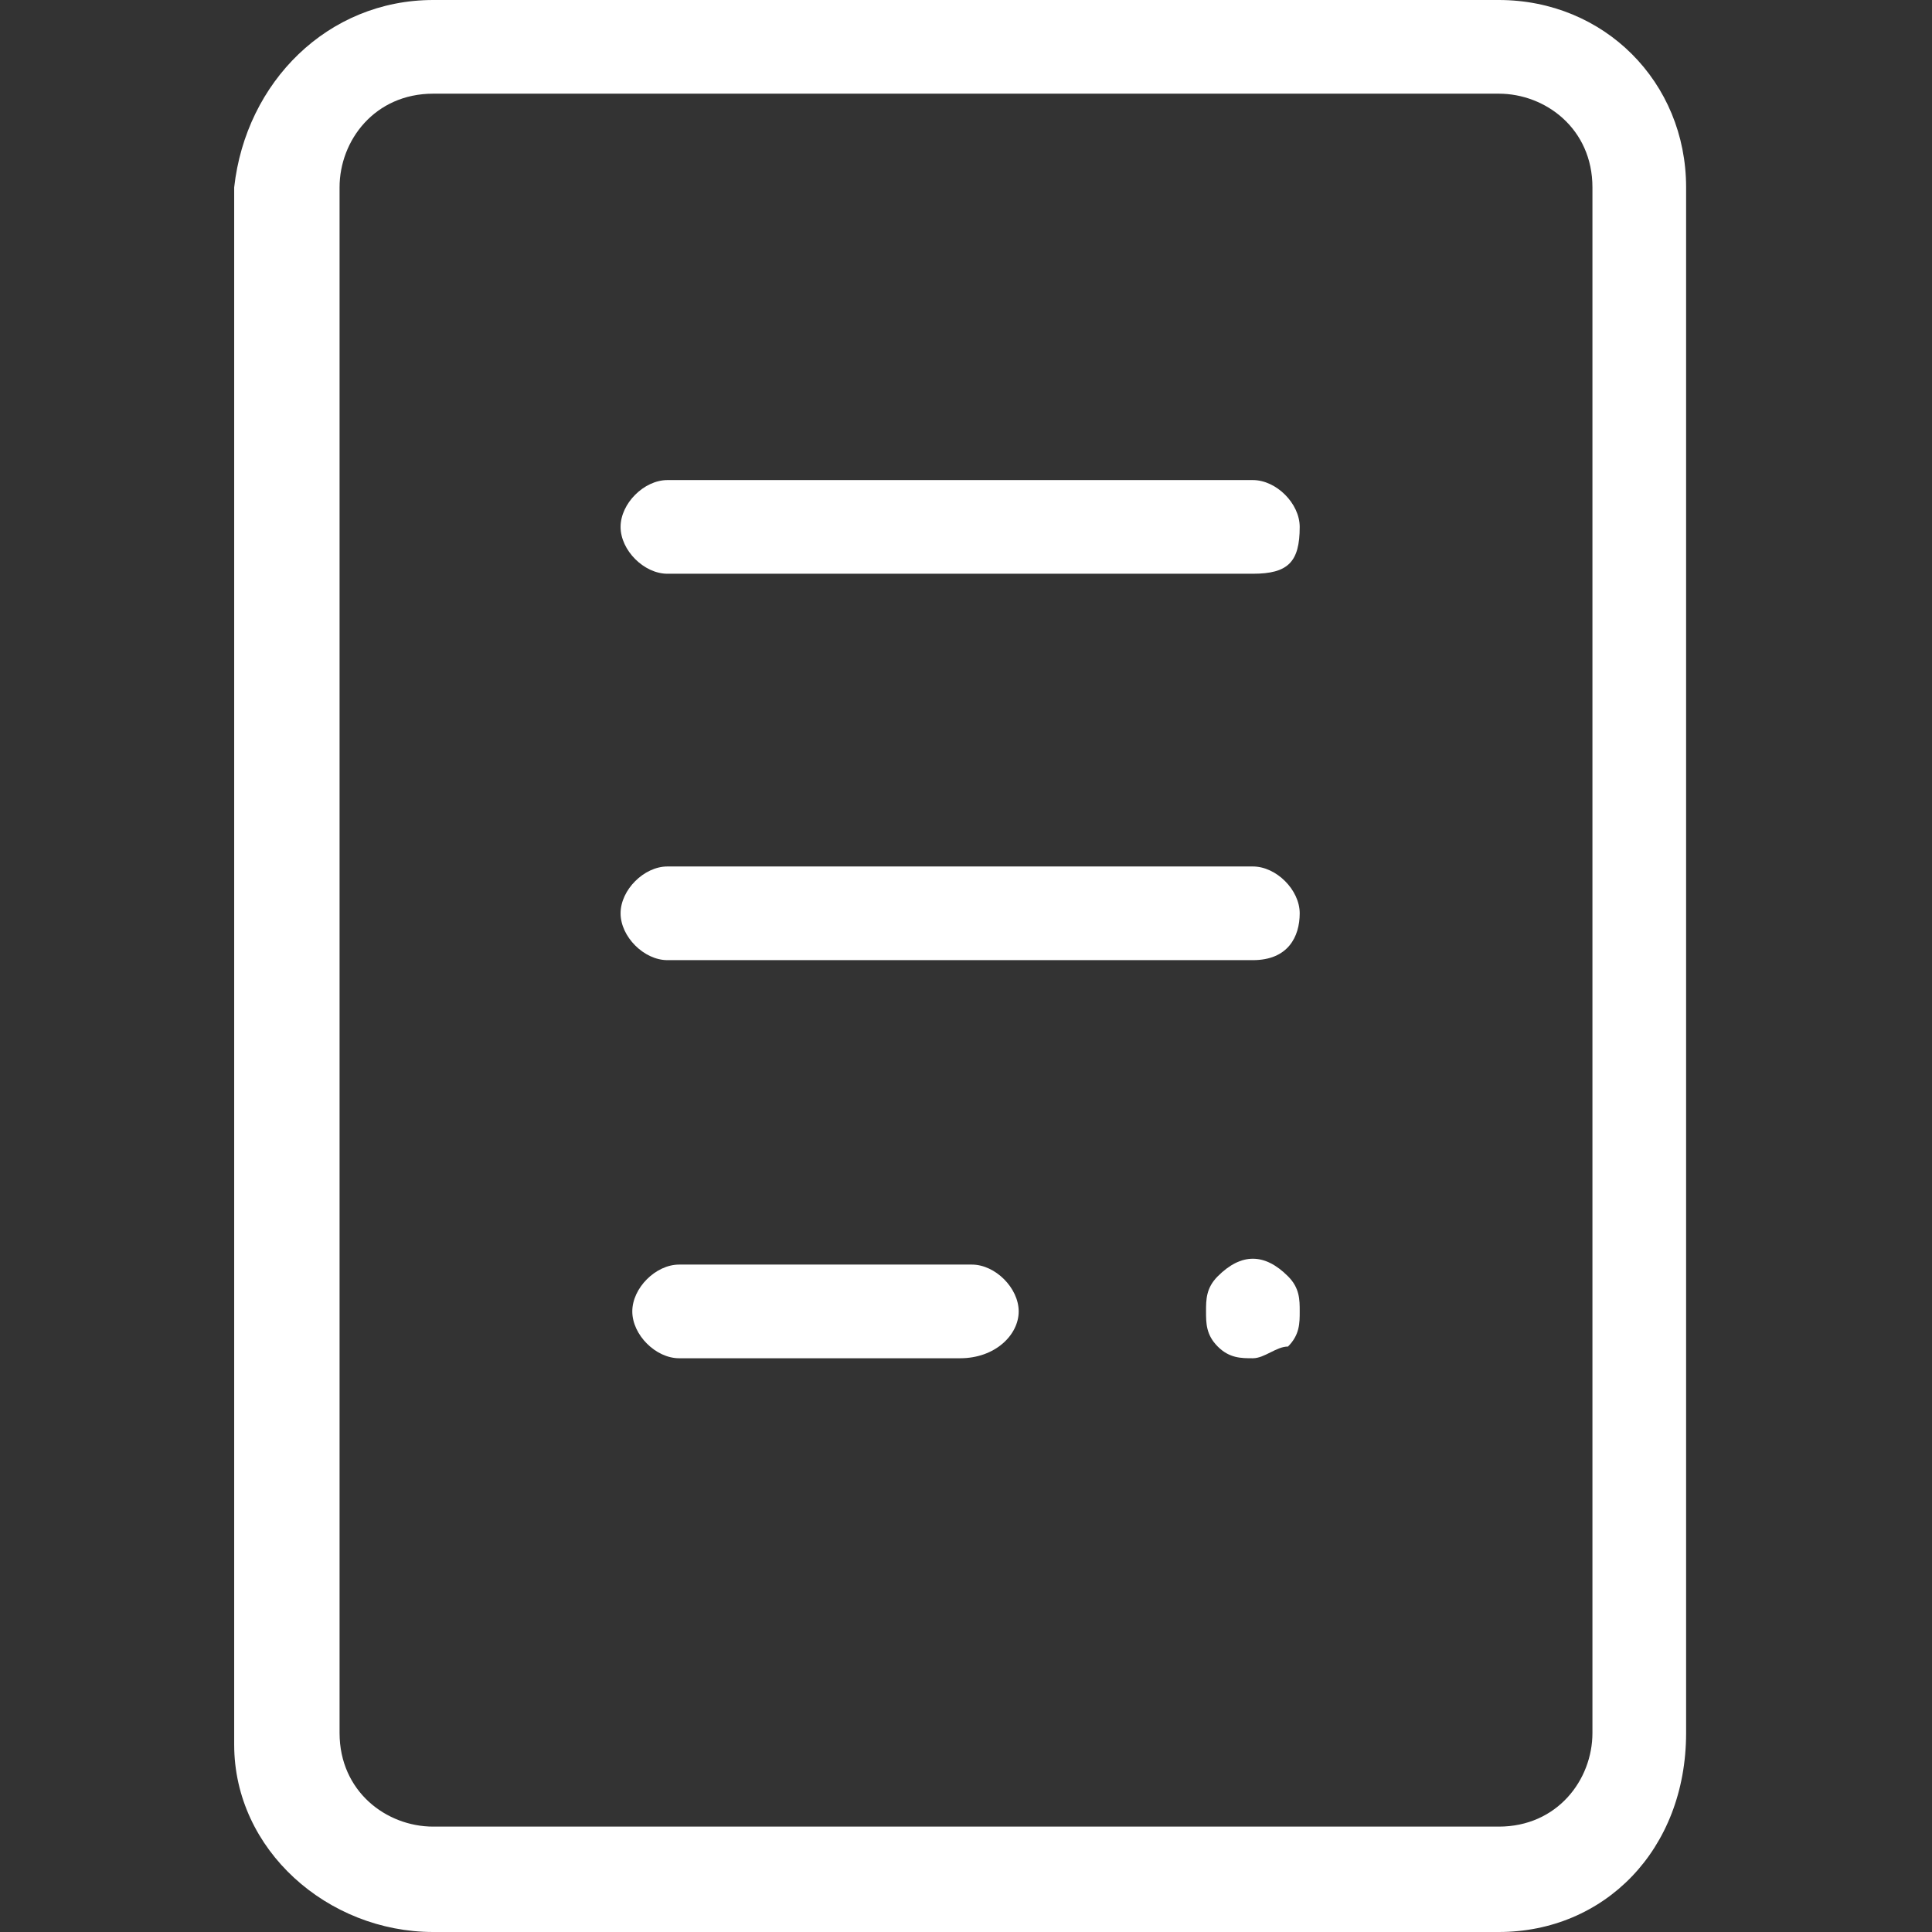 <?xml version="1.0" encoding="utf-8"?>
<!-- Generator: Adobe Illustrator 24.3.0, SVG Export Plug-In . SVG Version: 6.00 Build 0)  -->
<svg version="1.1" id="レイヤー_1" xmlns="http://www.w3.org/2000/svg" xmlns:xlink="http://www.w3.org/1999/xlink" x="0px"
	 y="0px" viewBox="0 0 16.5 16.5" style="enable-background:new 0 0 16.5 16.5;" xml:space="preserve">
<rect x="0" y="0" width="16.5" height="16.5" fill="#333333" stroke="none"/>
<style type="text/css">
	.st0{fill:#FFFFFF;}
</style>
<g>
	<path class="st0" d="M12.8,16.5H3.7c-0.9,0-1.7-0.7-1.7-1.6V1.6C2.1,0.7,2.8,0,3.7,0h9.1c0.9,0,1.6,0.7,1.6,1.6v13.2
		C14.4,15.8,13.7,16.5,12.8,16.5z M3.7,0.8c-0.5,0-0.8,0.4-0.8,0.8v13.2c0,0.5,0.4,0.8,0.8,0.8h9.1c0.5,0,0.8-0.4,0.8-0.8V1.6
		c0-0.5-0.4-0.8-0.8-0.8H3.7z"/>
	<path class="st0" d="M10.7,4.9h-5c-0.2,0-0.4-0.2-0.4-0.4c0-0.2,0.2-0.4,0.4-0.4h5c0.2,0,0.4,0.2,0.4,0.4C11.1,4.8,11,4.9,10.7,4.9
		z"/>
	<path class="st0" d="M10.7,8.2h-5c-0.2,0-0.4-0.2-0.4-0.4s0.2-0.4,0.4-0.4h5c0.2,0,0.4,0.2,0.4,0.4S11,8.2,10.7,8.2z"/>
	<path class="st0" d="M8.2,11.6H5.8c-0.2,0-0.4-0.2-0.4-0.4c0-0.2,0.2-0.4,0.4-0.4h2.5c0.2,0,0.4,0.2,0.4,0.4
		C8.7,11.4,8.5,11.6,8.2,11.6z"/>
	<path class="st0" d="M10.7,11.6c-0.1,0-0.2,0-0.3-0.1c-0.1-0.1-0.1-0.2-0.1-0.3c0-0.1,0-0.2,0.1-0.3c0.2-0.2,0.4-0.2,0.6,0
		c0.1,0.1,0.1,0.2,0.1,0.3c0,0.1,0,0.2-0.1,0.3C10.9,11.5,10.8,11.6,10.7,11.6z"/>
</g>
</svg>
